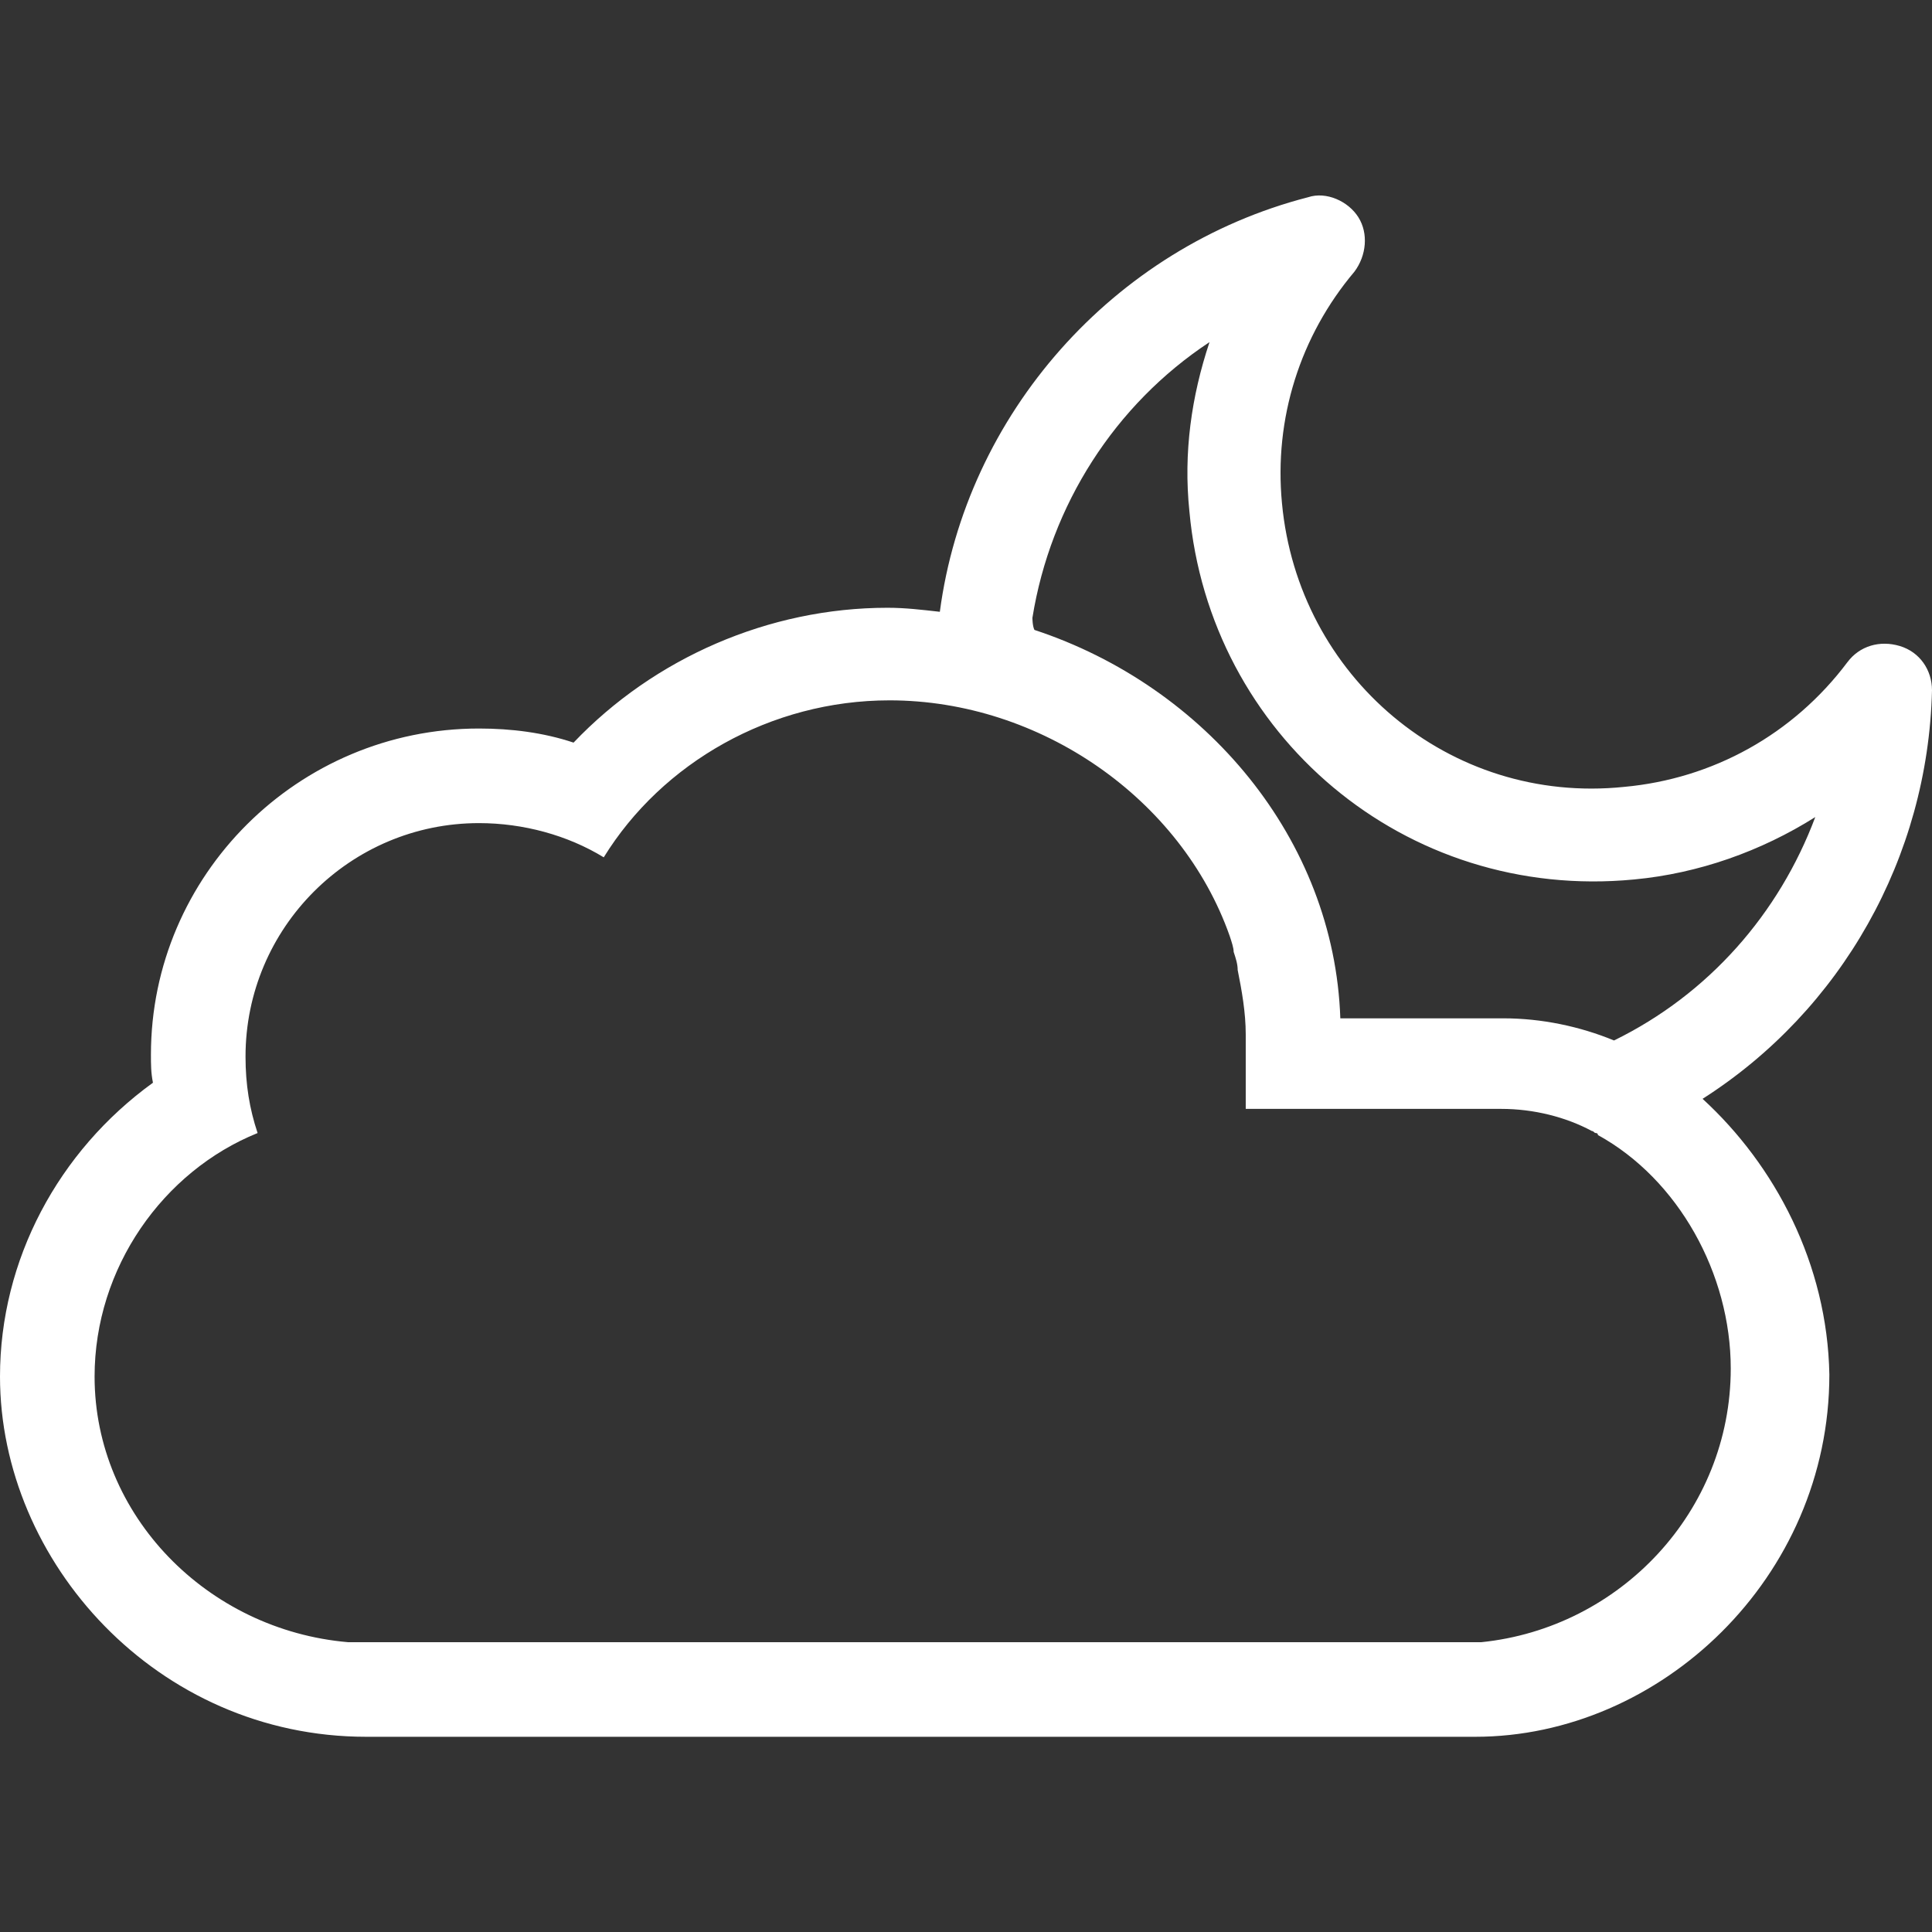 <svg xmlns="http://www.w3.org/2000/svg" viewBox="0 0 96 96" fill="#fff"><rect x="0" y="0" width="96" height="96" fill="#333333" stroke="none"/><path d="M84.6 54.6c6.9-4.4 11.2-12 11.4-20.3 0-1-.6-1.9-1.6-2.2-1-.3-2 0-2.6.8-2.7 3.6-6.7 5.8-11.1 6.2-8.7.9-16.2-5.5-17-14.1-.4-4.2.9-8.3 3.6-11.5.6-.8.7-1.9.2-2.7-.5-.8-1.6-1.3-2.5-1-9.7 2.5-17 10.8-18.3 20.6-.9-.1-1.7-.2-2.6-.2-5.9 0-11.6 2.5-15.6 6.7-1.5-.5-3.1-.7-4.7-.7-9 0-16.3 7.3-16.3 16.2 0 .5 0 .9.1 1.4C2.9 57.2 0 62.6 0 68.4c0 9.2 7.8 17.9 18.2 17.9h55.1c9.2 0 17.6-7.9 17.6-18-.1-5.5-2.7-10.4-6.3-13.7zM51.3 30.7c.9-5.6 4.1-10.6 8.8-13.7-.9 2.7-1.3 5.5-1 8.4 1 11.1 10.7 19.4 22.1 18.3 3.2-.3 6.3-1.4 9-3.1-1.8 4.8-5.3 8.8-10 11.1-1.7-.7-3.6-1.1-5.5-1.1h-8.1c-.3-8.9-6.7-16.5-15.2-19.3-.1-.2-.1-.6-.1-.6zm22.3 50.9H17.3c-7-.6-12.6-6.3-12.6-13.2 0-5.4 3.4-10.2 8.1-12.1-.4-1.2-.6-2.4-.6-3.8 0-6.4 5.2-11.6 11.6-11.6 2.2 0 4.4.6 6.2 1.7 2.9-4.7 8.3-7.8 14.2-7.8 7.5 0 14.5 4.9 16.9 11.7.1.3.2.6.2.8.1.3.2.6.2.9.2 1 .4 2.1.4 3.2v3.7h12.7c1.6 0 3.2.4 4.5 1.1.1 0 .1.1.2.1 0 0 .1 0 .1.1 4 2.2 6.6 6.9 6.6 11.6 0 7.1-5.5 12.9-12.4 13.6z"/></svg>